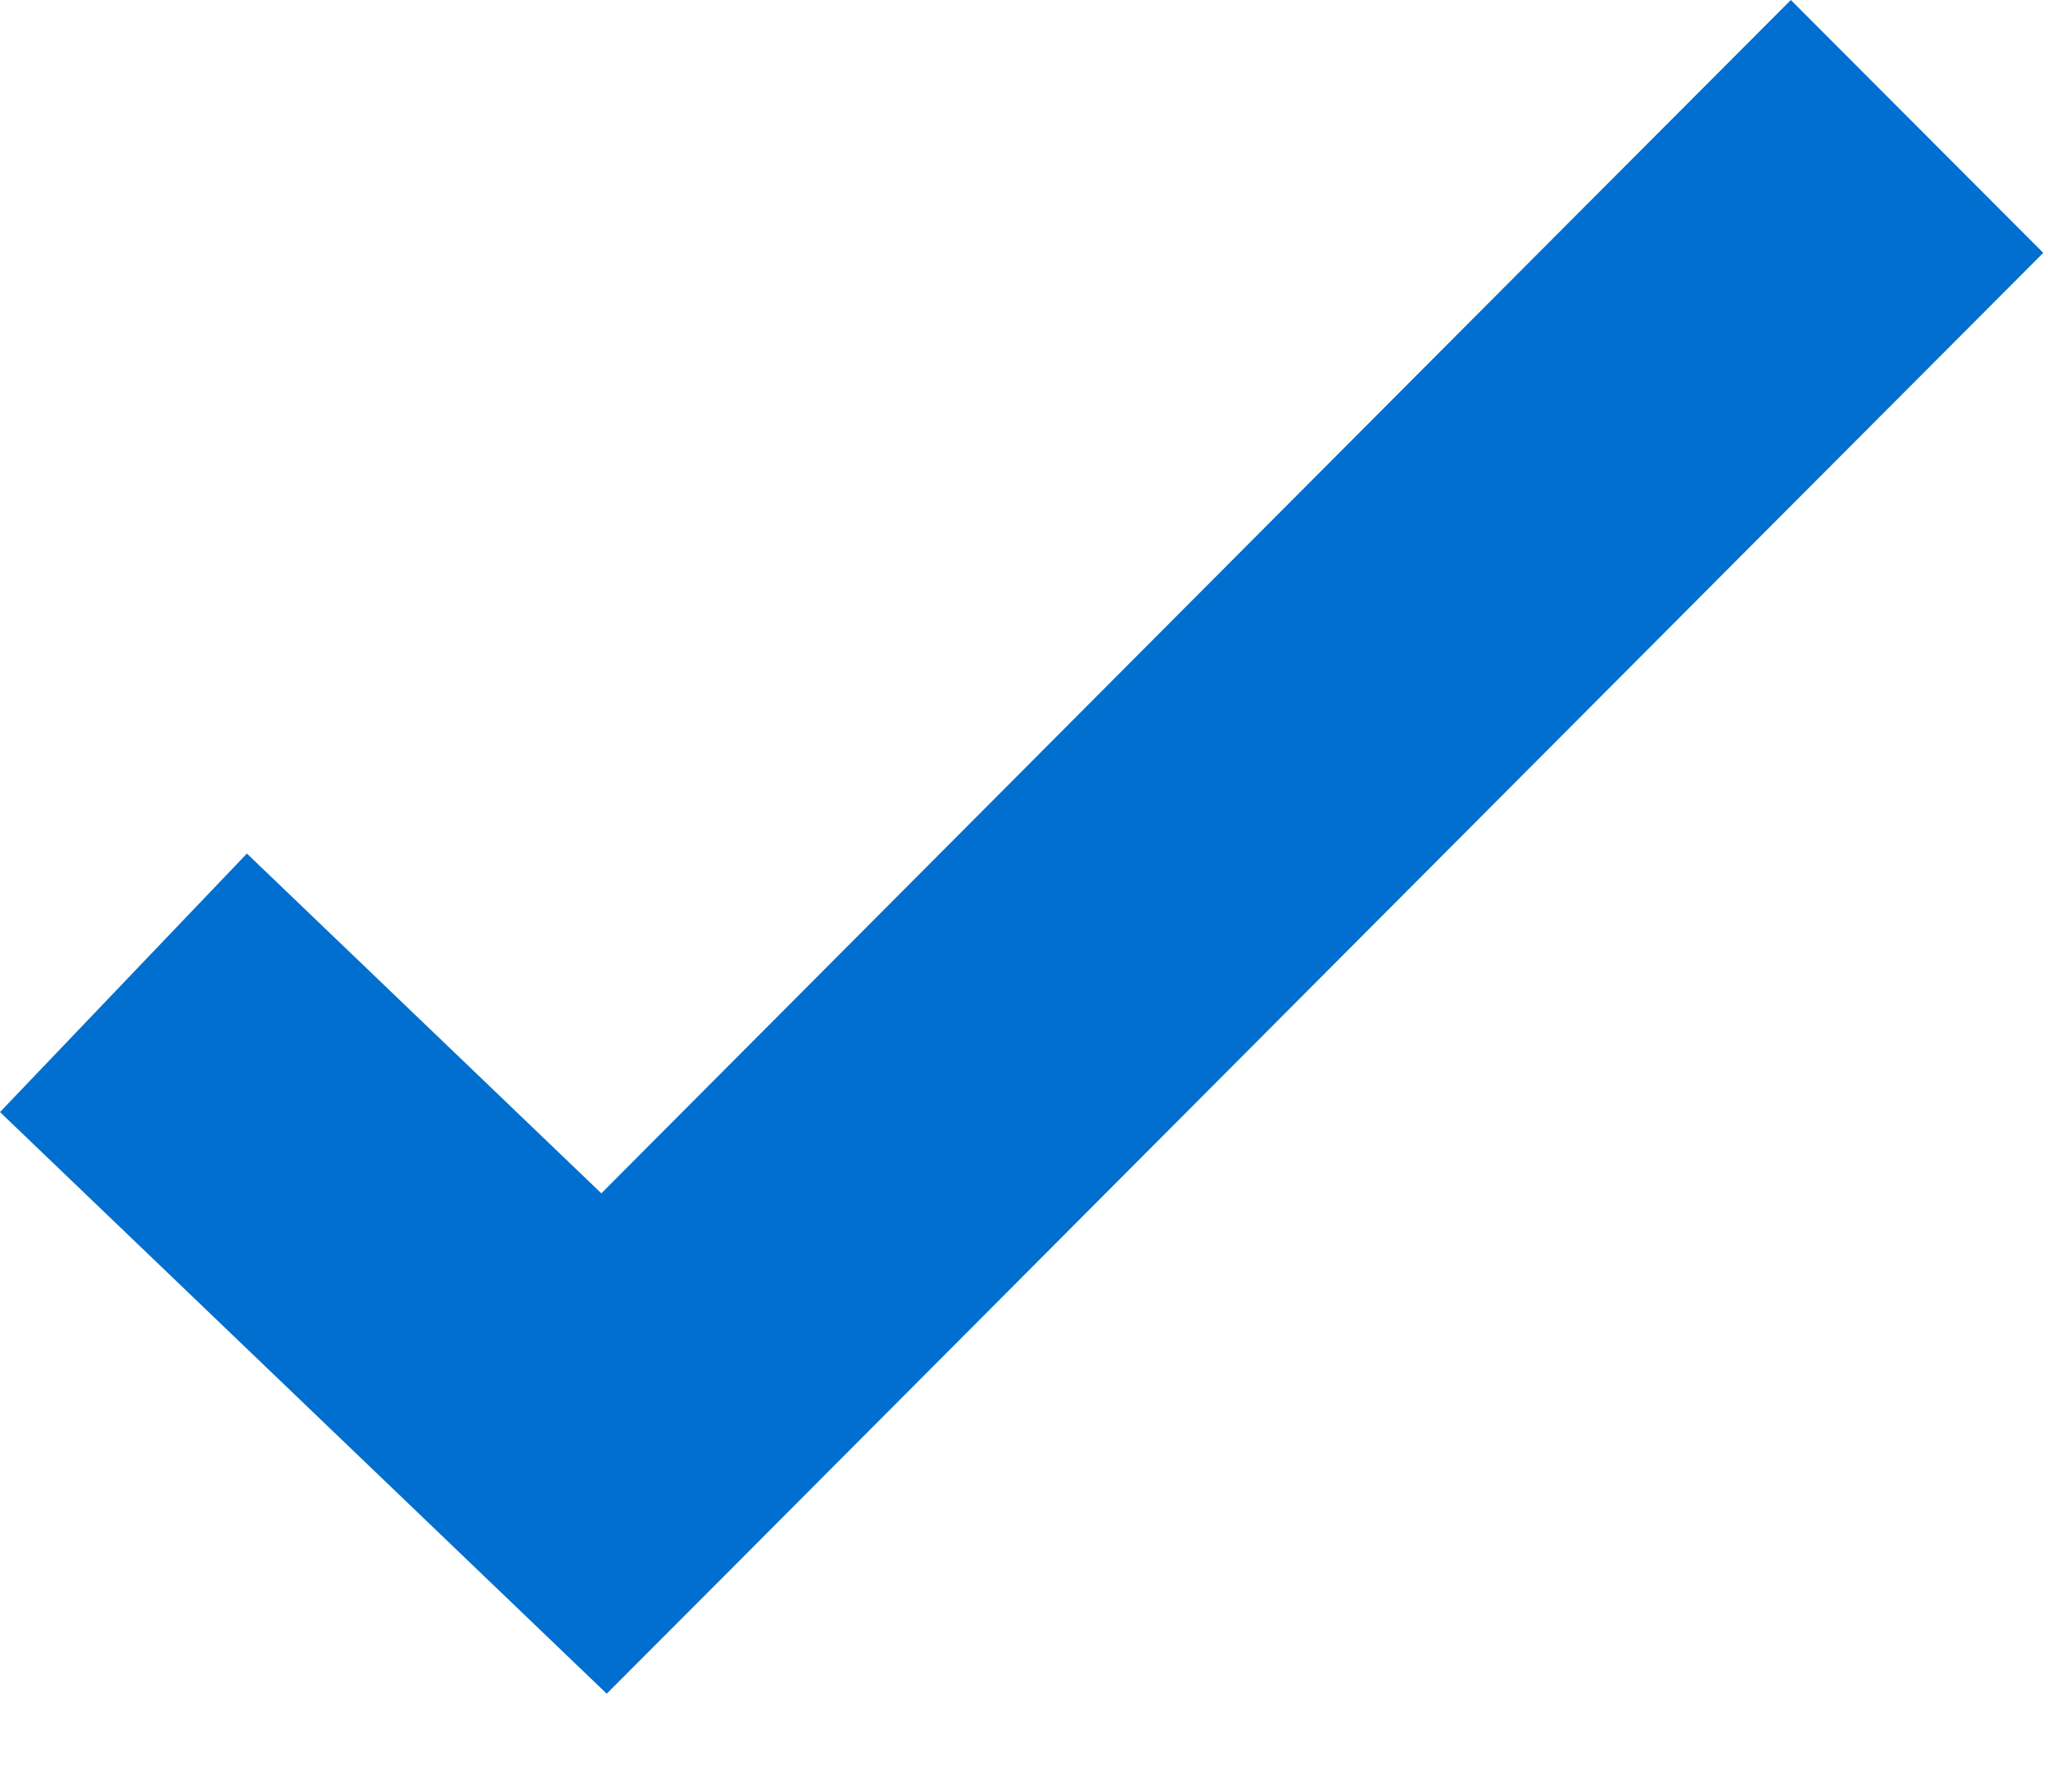 <svg width="16" height="14" viewBox="0 0 16 14" fill="none" xmlns="http://www.w3.org/2000/svg">
<path d="M4.74 13.235L0 8.69L1.929 6.67L4.698 9.325C6.946 7.068 12.462 1.531 13.991 0L15.963 1.976C14.027 3.915 5.706 12.267 5.706 12.267L4.74 13.235Z" fill="#006FCF"/>
</svg>

